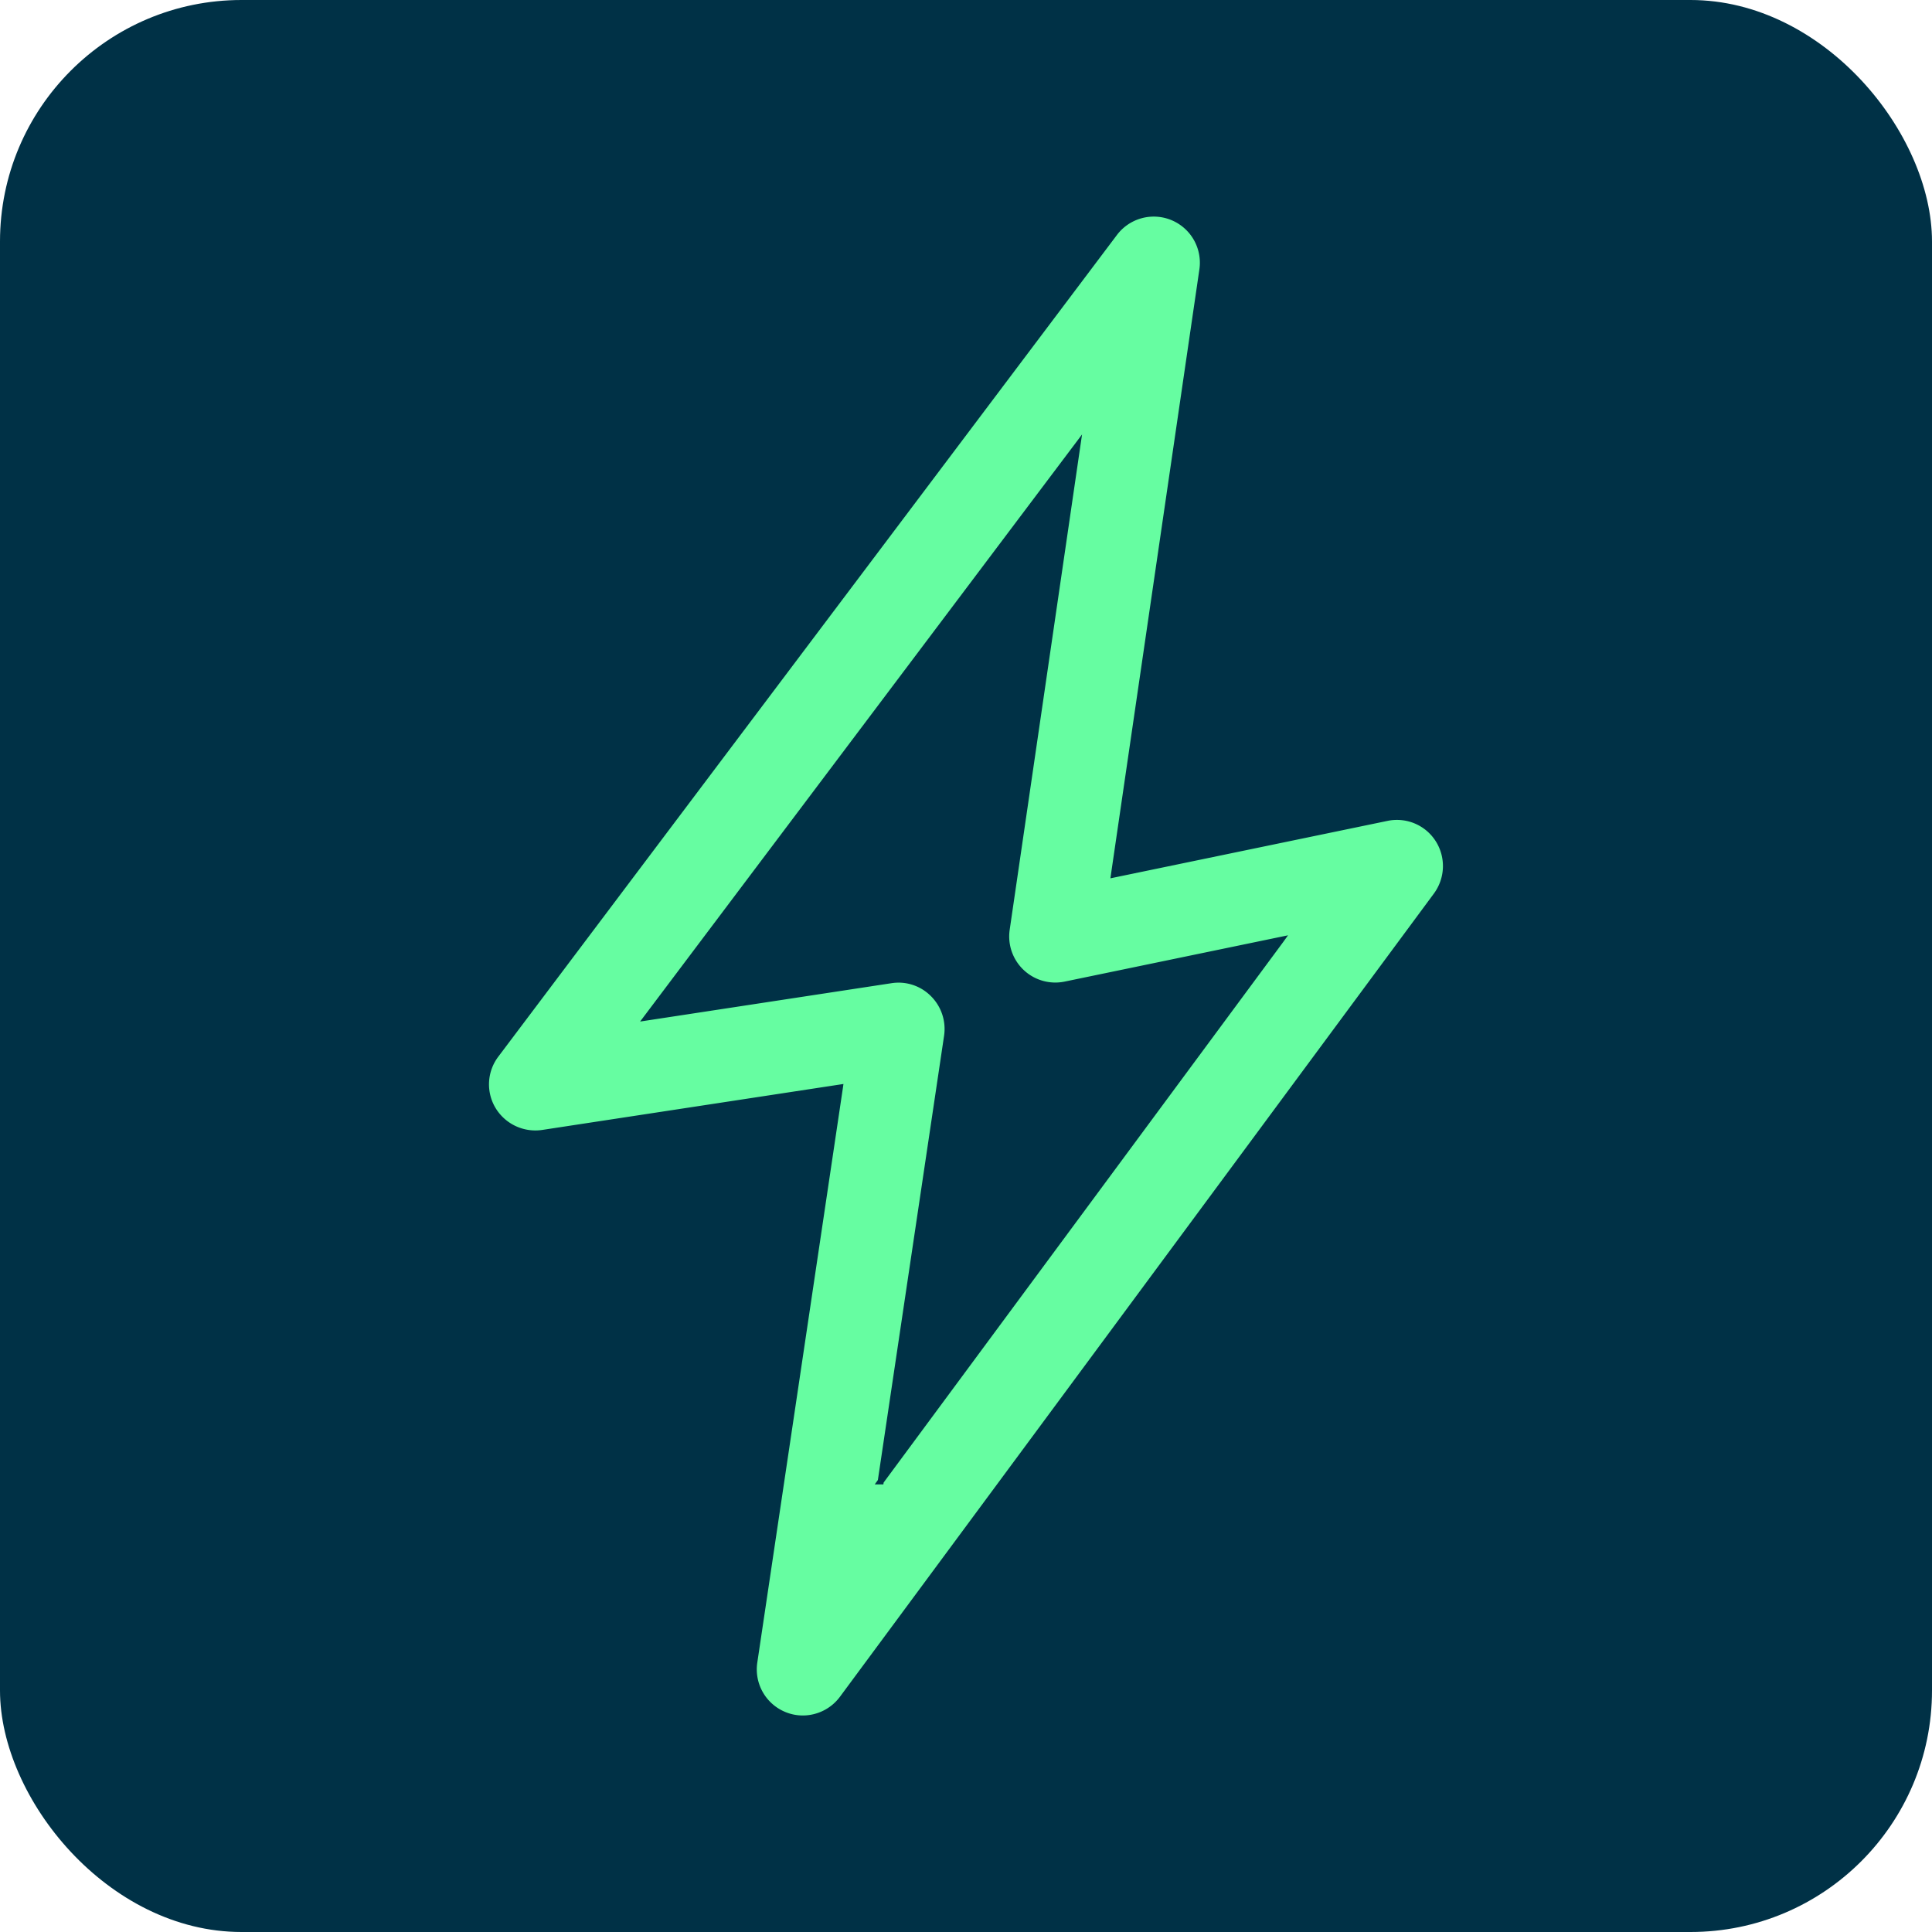 <?xml version="1.0" encoding="UTF-8"?>
<svg xmlns="http://www.w3.org/2000/svg" width="44" height="44" viewBox="0 0 44 44">
  <g id="Objet_dynamique_vectoriel" data-name="Objet dynamique vectoriel" transform="translate(-341.776 -455.136)">
    <g id="Groupe_7" data-name="Groupe 7">
      <rect id="Rectangle_5" data-name="Rectangle 5" width="44" height="44" rx="5.5" transform="translate(341.776 455.136)" fill="#003146"></rect>
      <path id="Tracé_36" data-name="Tracé 36" d="M374.485,474.312l-.012-.019a1.044,1.044,0,0,0-.885-.484,1.028,1.028,0,0,0-.212.022l-6.311,1.308.014-.1,2.012-13.767a1.05,1.05,0,0,0-1.878-.784L353.125,479.2a1.045,1.045,0,0,0-.063,1.17,1.059,1.059,0,0,0,1.06.5l6.863-1.047-.013.092L359.023,493a1.049,1.049,0,0,0,.637,1.125,1.035,1.035,0,0,0,.4.08,1.055,1.055,0,0,0,.845-.426l13.527-18.293A1.056,1.056,0,0,0,374.485,474.312ZM371,476.59,361.9,488.9l-.006.042-.06,0h-.136l.071-.1,1.508-10.12a1.054,1.054,0,0,0-.3-.9,1.038,1.038,0,0,0-.9-.294l-5.723.873,10.065-13.371-1.648,11.281a1.05,1.05,0,0,0,1.252,1.18l5.087-1.054Z" fill="#66fda1"></path>
    </g>
  </g>
</svg>
